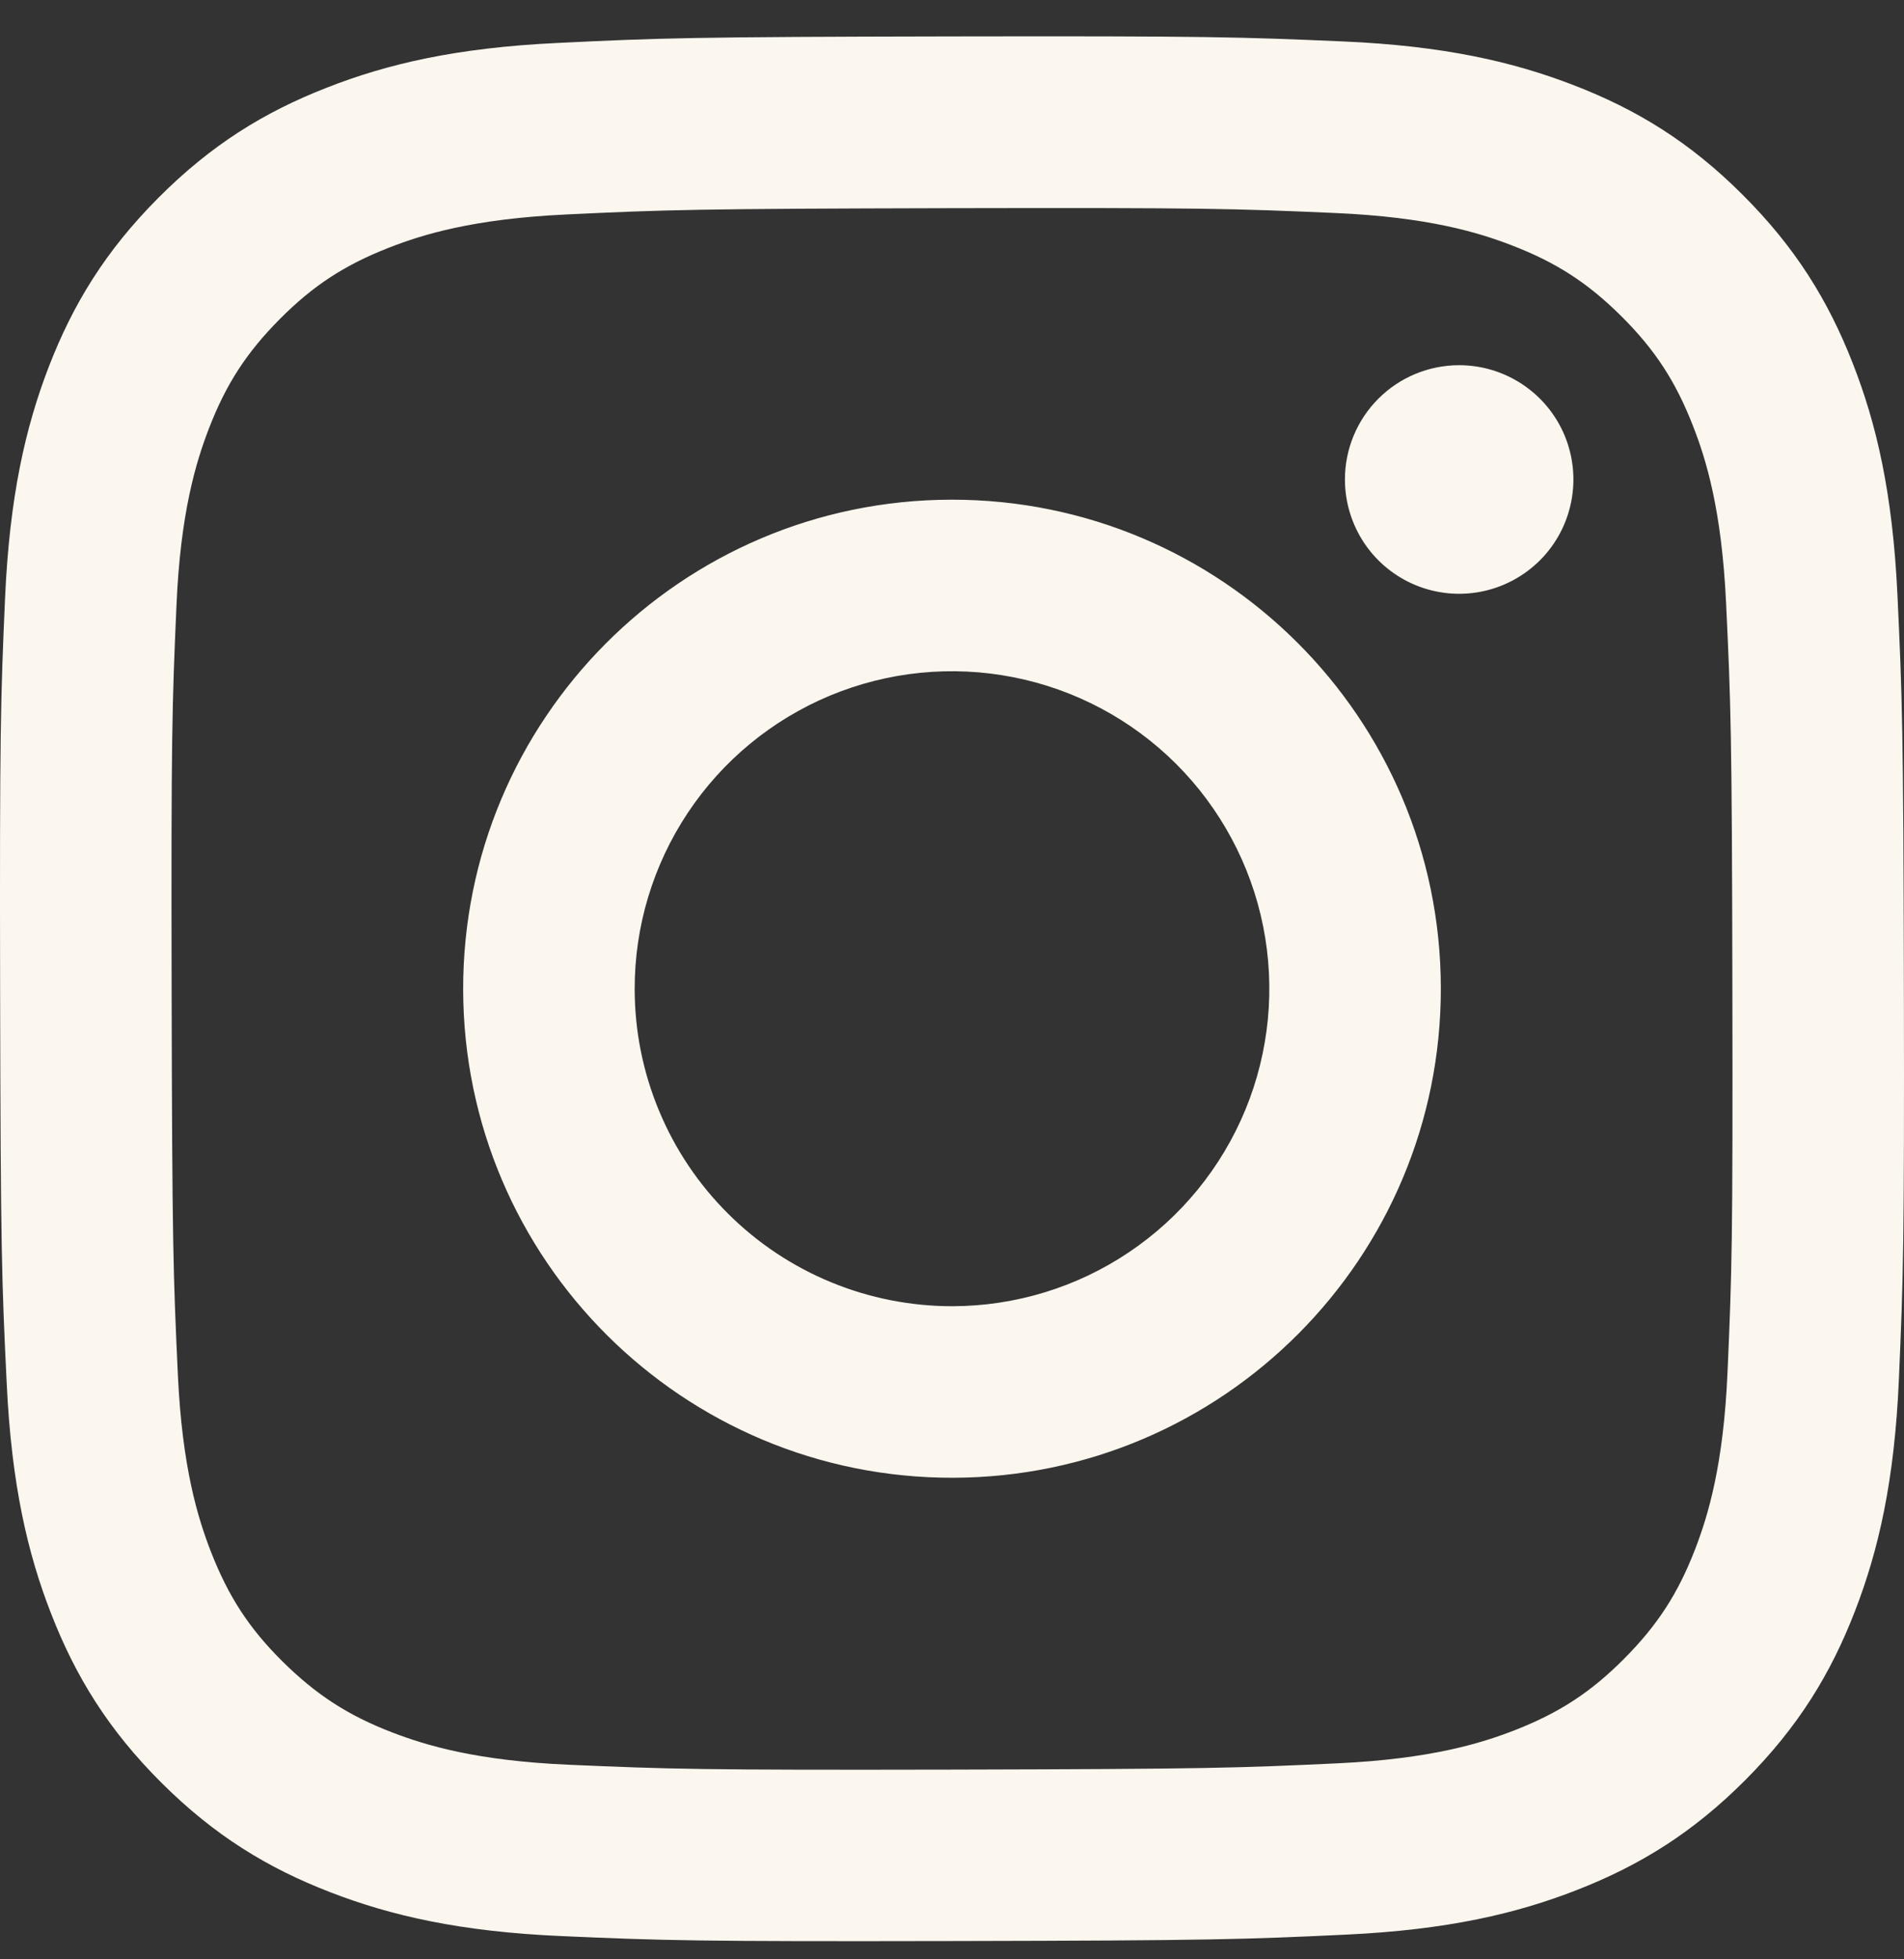 <svg width="35" height="36" viewBox="0 0 35 36" fill="none" xmlns="http://www.w3.org/2000/svg">
<rect x="0" y="0" width="35" height="36" fill="#333333" stroke="none"/>
<g clip-path="url(#clip0_565_758)">
<g clip-path="url(#clip1_565_758)">
<path d="M10.252 0.789C8.39 0.877 7.119 1.174 6.007 1.611C4.857 2.059 3.882 2.661 2.911 3.635C1.941 4.608 1.344 5.584 0.898 6.736C0.468 7.85 0.176 9.123 0.093 10.986C0.011 12.849 -0.007 13.448 0.002 18.2C0.011 22.953 0.032 23.548 0.123 25.415C0.211 27.277 0.508 28.548 0.944 29.66C1.393 30.81 1.994 31.785 2.968 32.756C3.942 33.726 4.918 34.322 6.073 34.768C7.186 35.198 8.458 35.492 10.321 35.573C12.184 35.655 12.783 35.674 17.534 35.664C22.285 35.655 22.883 35.634 24.75 35.546C26.616 35.457 27.881 35.159 28.993 34.724C30.144 34.274 31.119 33.674 32.089 32.7C33.059 31.726 33.656 30.749 34.101 29.596C34.532 28.483 34.825 27.21 34.906 25.349C34.987 23.481 35.007 22.885 34.998 18.133C34.989 13.381 34.967 12.786 34.879 10.919C34.79 9.053 34.494 7.786 34.057 6.673C33.607 5.523 33.007 4.549 32.033 3.578C31.06 2.606 30.082 2.01 28.93 1.566C27.816 1.135 26.544 0.841 24.681 0.761C22.819 0.68 22.219 0.66 17.466 0.669C12.714 0.678 12.119 0.698 10.252 0.789ZM10.457 32.425C8.75 32.351 7.824 32.067 7.207 31.83C6.389 31.515 5.807 31.134 5.191 30.525C4.576 29.915 4.198 29.331 3.879 28.515C3.639 27.898 3.35 26.972 3.27 25.266C3.184 23.422 3.165 22.868 3.155 18.196C3.145 13.524 3.163 12.971 3.244 11.126C3.317 9.421 3.602 8.494 3.839 7.877C4.154 7.058 4.533 6.477 5.144 5.862C5.755 5.247 6.337 4.868 7.154 4.549C7.771 4.308 8.696 4.022 10.402 3.941C12.247 3.853 12.8 3.836 17.472 3.825C22.143 3.815 22.698 3.833 24.544 3.914C26.249 3.988 27.177 4.271 27.793 4.509C28.611 4.824 29.193 5.202 29.808 5.814C30.423 6.426 30.802 7.007 31.121 7.825C31.362 8.44 31.648 9.365 31.729 11.071C31.817 12.917 31.837 13.47 31.845 18.141C31.854 22.812 31.837 23.367 31.756 25.211C31.682 26.918 31.399 27.845 31.161 28.463C30.846 29.28 30.466 29.863 29.855 30.477C29.244 31.092 28.662 31.471 27.845 31.79C27.229 32.03 26.303 32.317 24.599 32.398C22.753 32.485 22.2 32.503 17.527 32.514C12.854 32.524 12.303 32.505 10.457 32.425M24.723 8.814C24.724 9.229 24.848 9.635 25.079 9.98C25.31 10.325 25.639 10.593 26.023 10.752C26.407 10.91 26.829 10.951 27.236 10.869C27.644 10.787 28.017 10.586 28.311 10.292C28.604 9.998 28.803 9.623 28.883 9.216C28.964 8.808 28.921 8.386 28.762 8.003C28.602 7.619 28.332 7.292 27.986 7.062C27.64 6.832 27.234 6.709 26.819 6.71C26.262 6.711 25.728 6.933 25.335 7.328C24.942 7.722 24.722 8.257 24.723 8.814ZM8.514 18.184C8.524 23.147 12.555 27.161 17.517 27.152C22.479 27.142 26.496 23.112 26.486 18.149C26.477 13.186 22.445 9.171 17.483 9.181C12.52 9.191 8.505 13.222 8.514 18.184ZM11.667 18.178C11.664 17.024 12.004 15.896 12.643 14.935C13.282 13.974 14.192 13.225 15.257 12.781C16.322 12.338 17.495 12.22 18.627 12.443C19.759 12.665 20.799 13.219 21.617 14.033C22.434 14.848 22.992 15.886 23.219 17.017C23.446 18.148 23.333 19.321 22.894 20.388C22.454 21.455 21.709 22.367 20.75 23.01C19.793 23.653 18.665 23.997 17.512 24C16.745 24.001 15.987 23.852 15.278 23.56C14.57 23.269 13.926 22.84 13.383 22.299C12.84 21.759 12.409 21.117 12.115 20.409C11.82 19.702 11.668 18.944 11.667 18.178Z" fill="#FBF6EE"/>
</g>
</g>
<defs>
<clipPath id="clip0_565_758">
<rect width="35" height="35" fill="white" transform="translate(0 0.667)"/>
</clipPath>
<clipPath id="clip1_565_758">
<rect width="35" height="35" fill="white" transform="translate(0 0.667)"/>
</clipPath>
</defs>
</svg>
